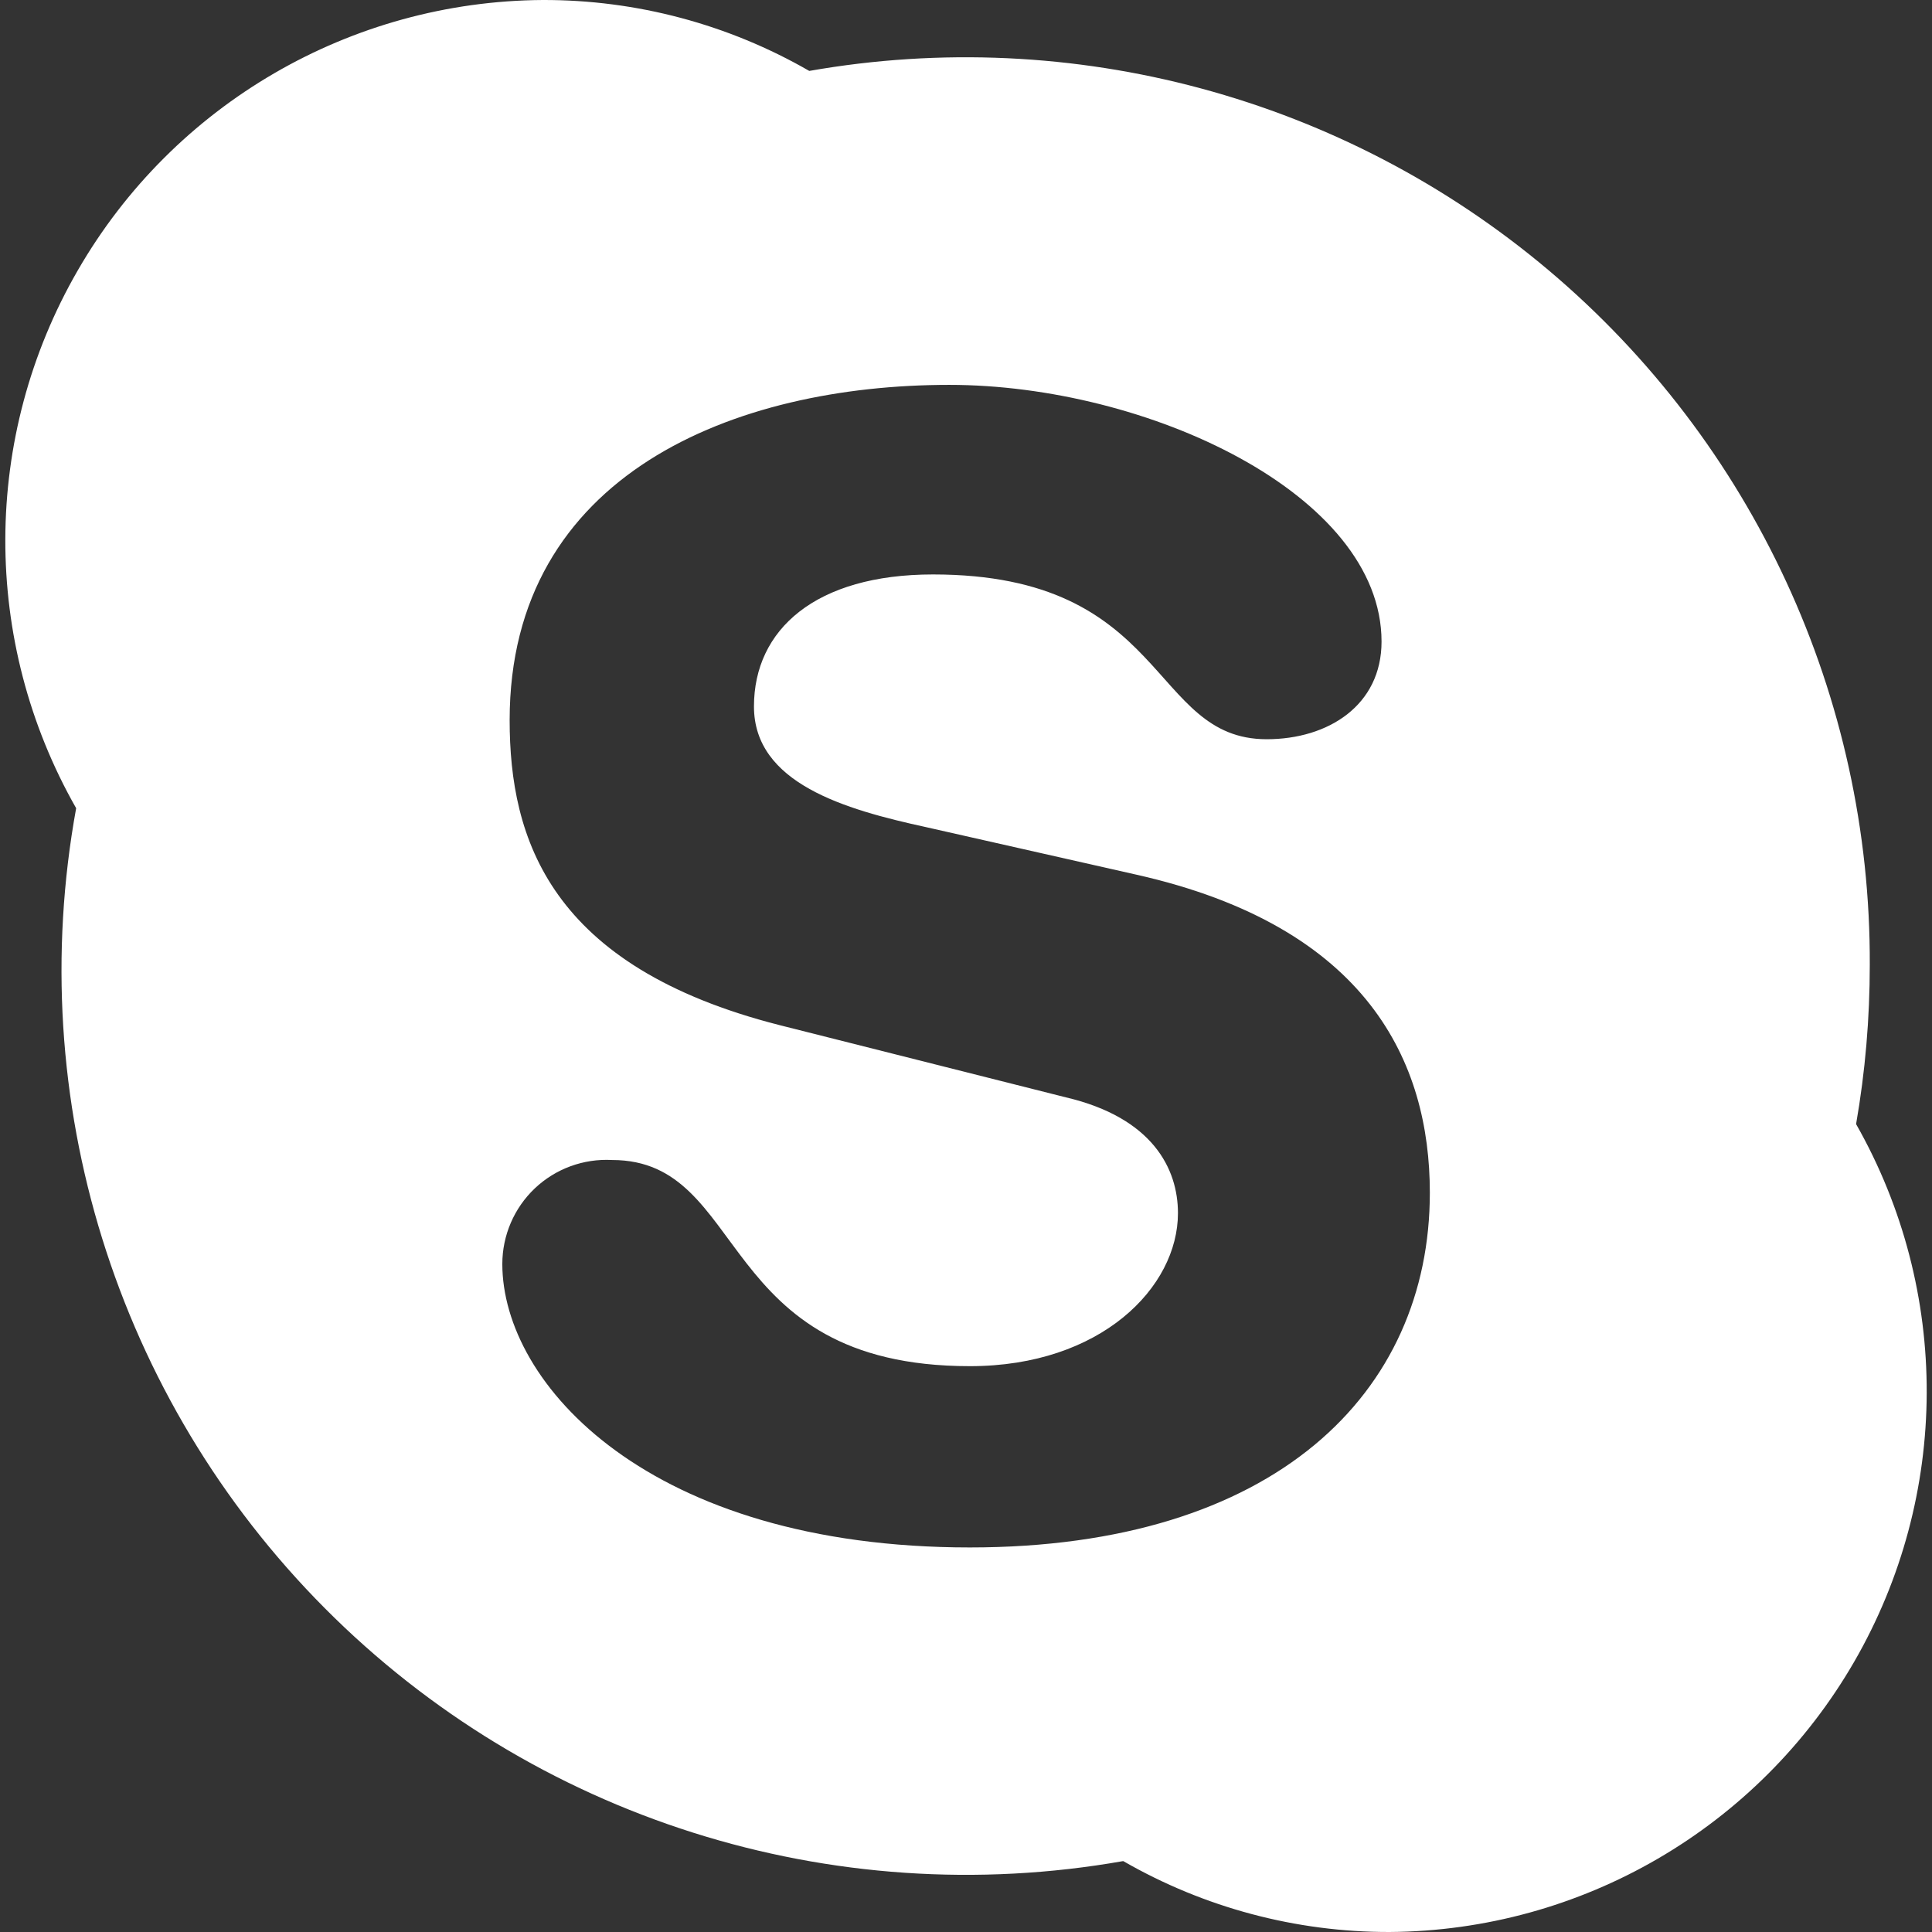<svg width="24" height="24" viewBox="0 0 24 24" fill="none" xmlns="http://www.w3.org/2000/svg">
<rect x="0" y="0" width="24" height="24" fill="#333333" stroke="none"/>
<g id="Skype" clip-path="url(#clip0_1998_124495)">
<path id="Shape" d="M12.049 19.223C8.062 19.223 6.24 17.192 6.24 15.702C6.24 15.347 6.386 15.007 6.643 14.763C6.901 14.518 7.249 14.391 7.603 14.41C9.31 14.41 8.864 16.971 12.049 16.971C13.677 16.971 14.633 15.991 14.633 15.07C14.633 14.517 14.317 13.885 13.242 13.632L9.686 12.735C6.829 12.008 6.331 10.419 6.331 8.946C6.331 5.887 9.129 4.781 11.792 4.781C14.245 4.781 17.162 6.136 17.162 7.97C17.162 8.76 16.502 9.183 15.735 9.183C14.277 9.183 14.522 7.136 11.59 7.136C10.132 7.136 9.366 7.82 9.366 8.776C9.366 9.732 10.5 10.056 11.495 10.273L14.119 10.866C16.996 11.514 17.762 13.201 17.762 14.817C17.762 17.303 15.838 19.223 12.045 19.223H12.049ZM23.057 13.964C23.171 13.311 23.227 12.65 23.227 11.988C23.241 8.662 21.779 5.5 19.236 3.356C16.693 1.212 13.329 0.305 10.053 0.881C9.046 0.301 7.904 -0.003 6.742 1.65041e-05C4.357 0.015 2.158 1.293 0.966 3.359C-0.227 5.424 -0.234 7.967 0.946 10.04C0.287 13.658 1.44 17.369 4.034 19.977C6.627 22.584 10.332 23.758 13.953 23.119C14.959 23.698 16.1 24.002 17.26 24C19.644 23.985 21.841 22.707 23.034 20.642C24.226 18.578 24.235 16.036 23.057 13.964Z" fill="white"/>
</g>
<defs>
<clipPath id="clip0_1998_124495">
<rect width="24" height="24" fill="white"/>
</clipPath>
</defs>
</svg>
